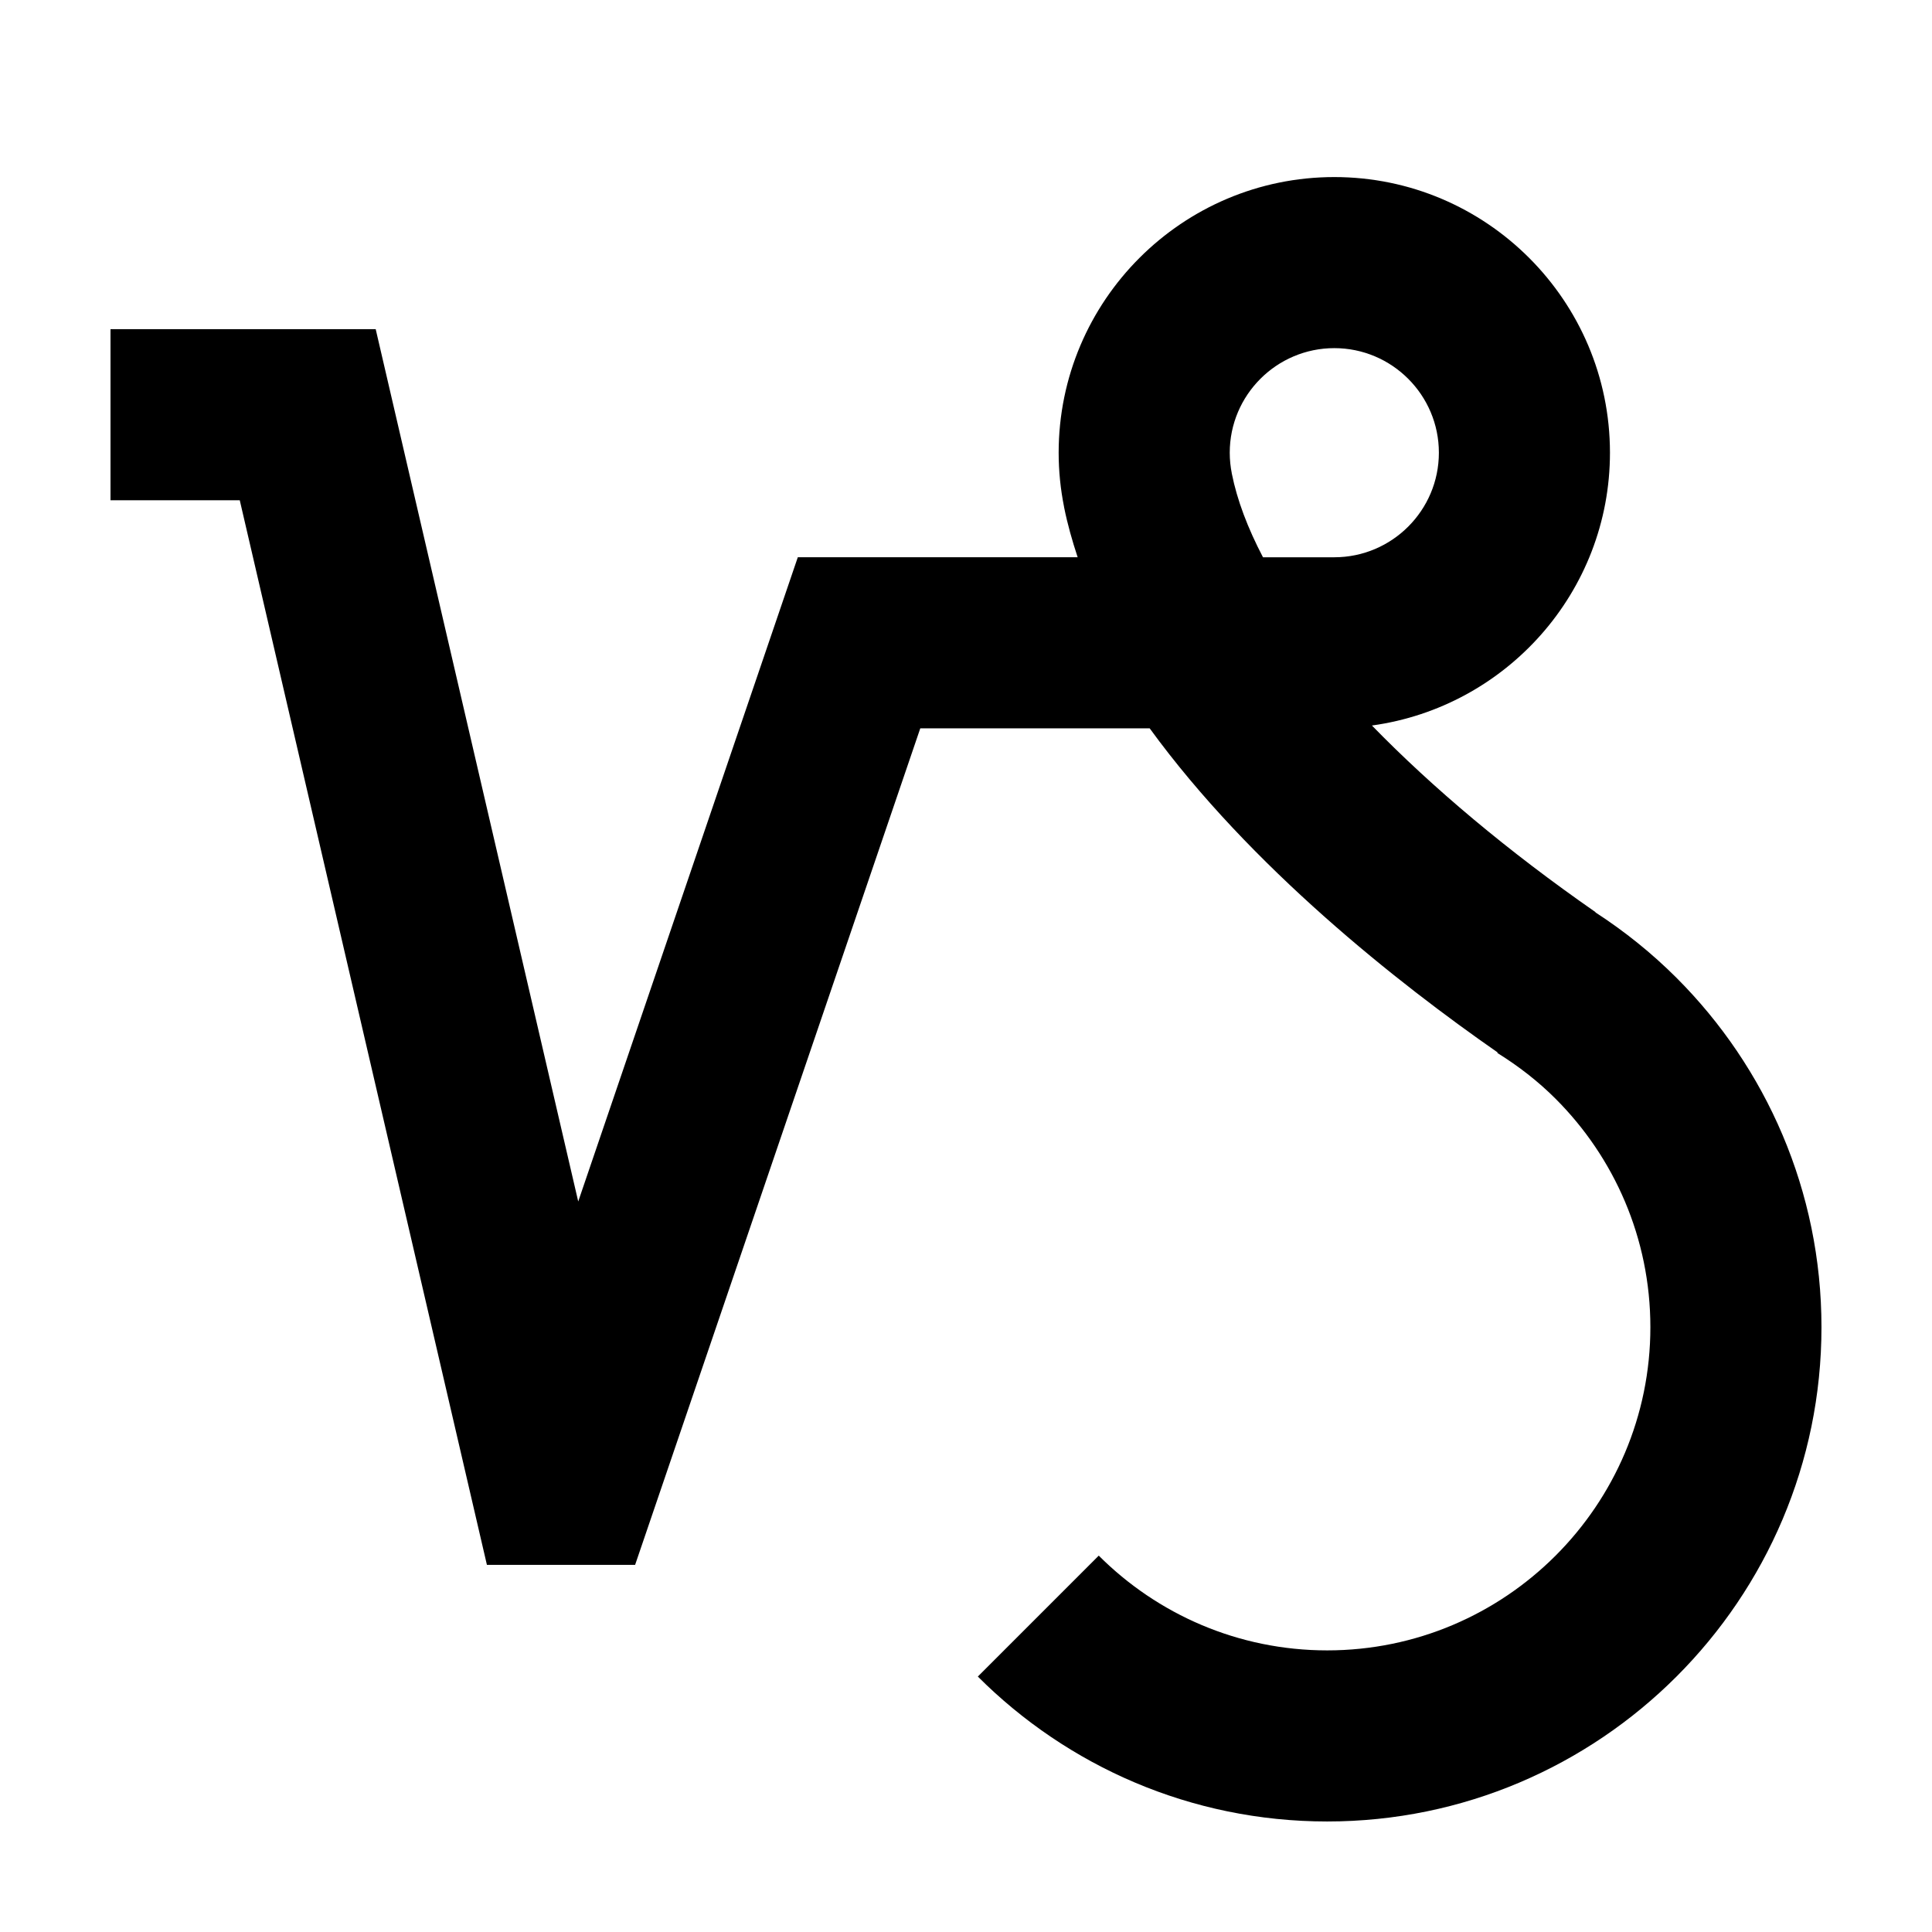 <?xml version="1.0" encoding="UTF-8"?>
<!-- Uploaded to: ICON Repo, www.svgrepo.com, Generator: ICON Repo Mixer Tools -->
<svg fill="#000000" width="800px" height="800px" version="1.1" viewBox="144 144 512 512" xmlns="http://www.w3.org/2000/svg">
 <path d="m566.79 385.78 0.039-0.055c-23.25-16.168-43.203-32.969-59.254-49.457 35.57-4.891 63.082-35.398 63.082-72.293 0-40.281-32.773-73.051-73.051-73.051-40.281 0-73.051 32.773-73.051 73.051 0 4.914 0.504 9.703 1.43 14.344h-0.016c0.012 0.055 0.031 0.105 0.039 0.156v0.004c0.887 4.438 2.144 8.832 3.582 13.199h-74.164l-58.191 170.73-53.672-231.18h-70.281v45.344h34.258l65.496 282.13h39.277l75.57-221.68h60.801c26.742 36.754 65.801 67.52 92.211 85.891l-0.09 0.125c5.594 3.481 10.812 7.512 15.445 12.152 15.512 15.504 25.117 36.918 25.117 60.531 0 47.227-38.422 85.648-85.648 85.648-23.617 0-45.031-9.602-60.539-25.113l-32.043 32.047c23.723 23.719 56.469 38.406 92.582 38.406 72.23 0 130.99-58.766 130.99-130.99 0-36.113-14.691-68.859-38.41-92.578-6.523-6.519-13.746-12.328-21.512-17.363zm-88.086-94.098c-4.055-7.754-6.871-15.195-8.258-22.168l-0.105 0.02 0.105-0.055c-0.359-1.785-0.551-3.621-0.551-5.508 0-15.281 12.434-27.711 27.711-27.711s27.711 12.43 27.711 27.711-12.434 27.711-27.711 27.711z"/>
</svg>